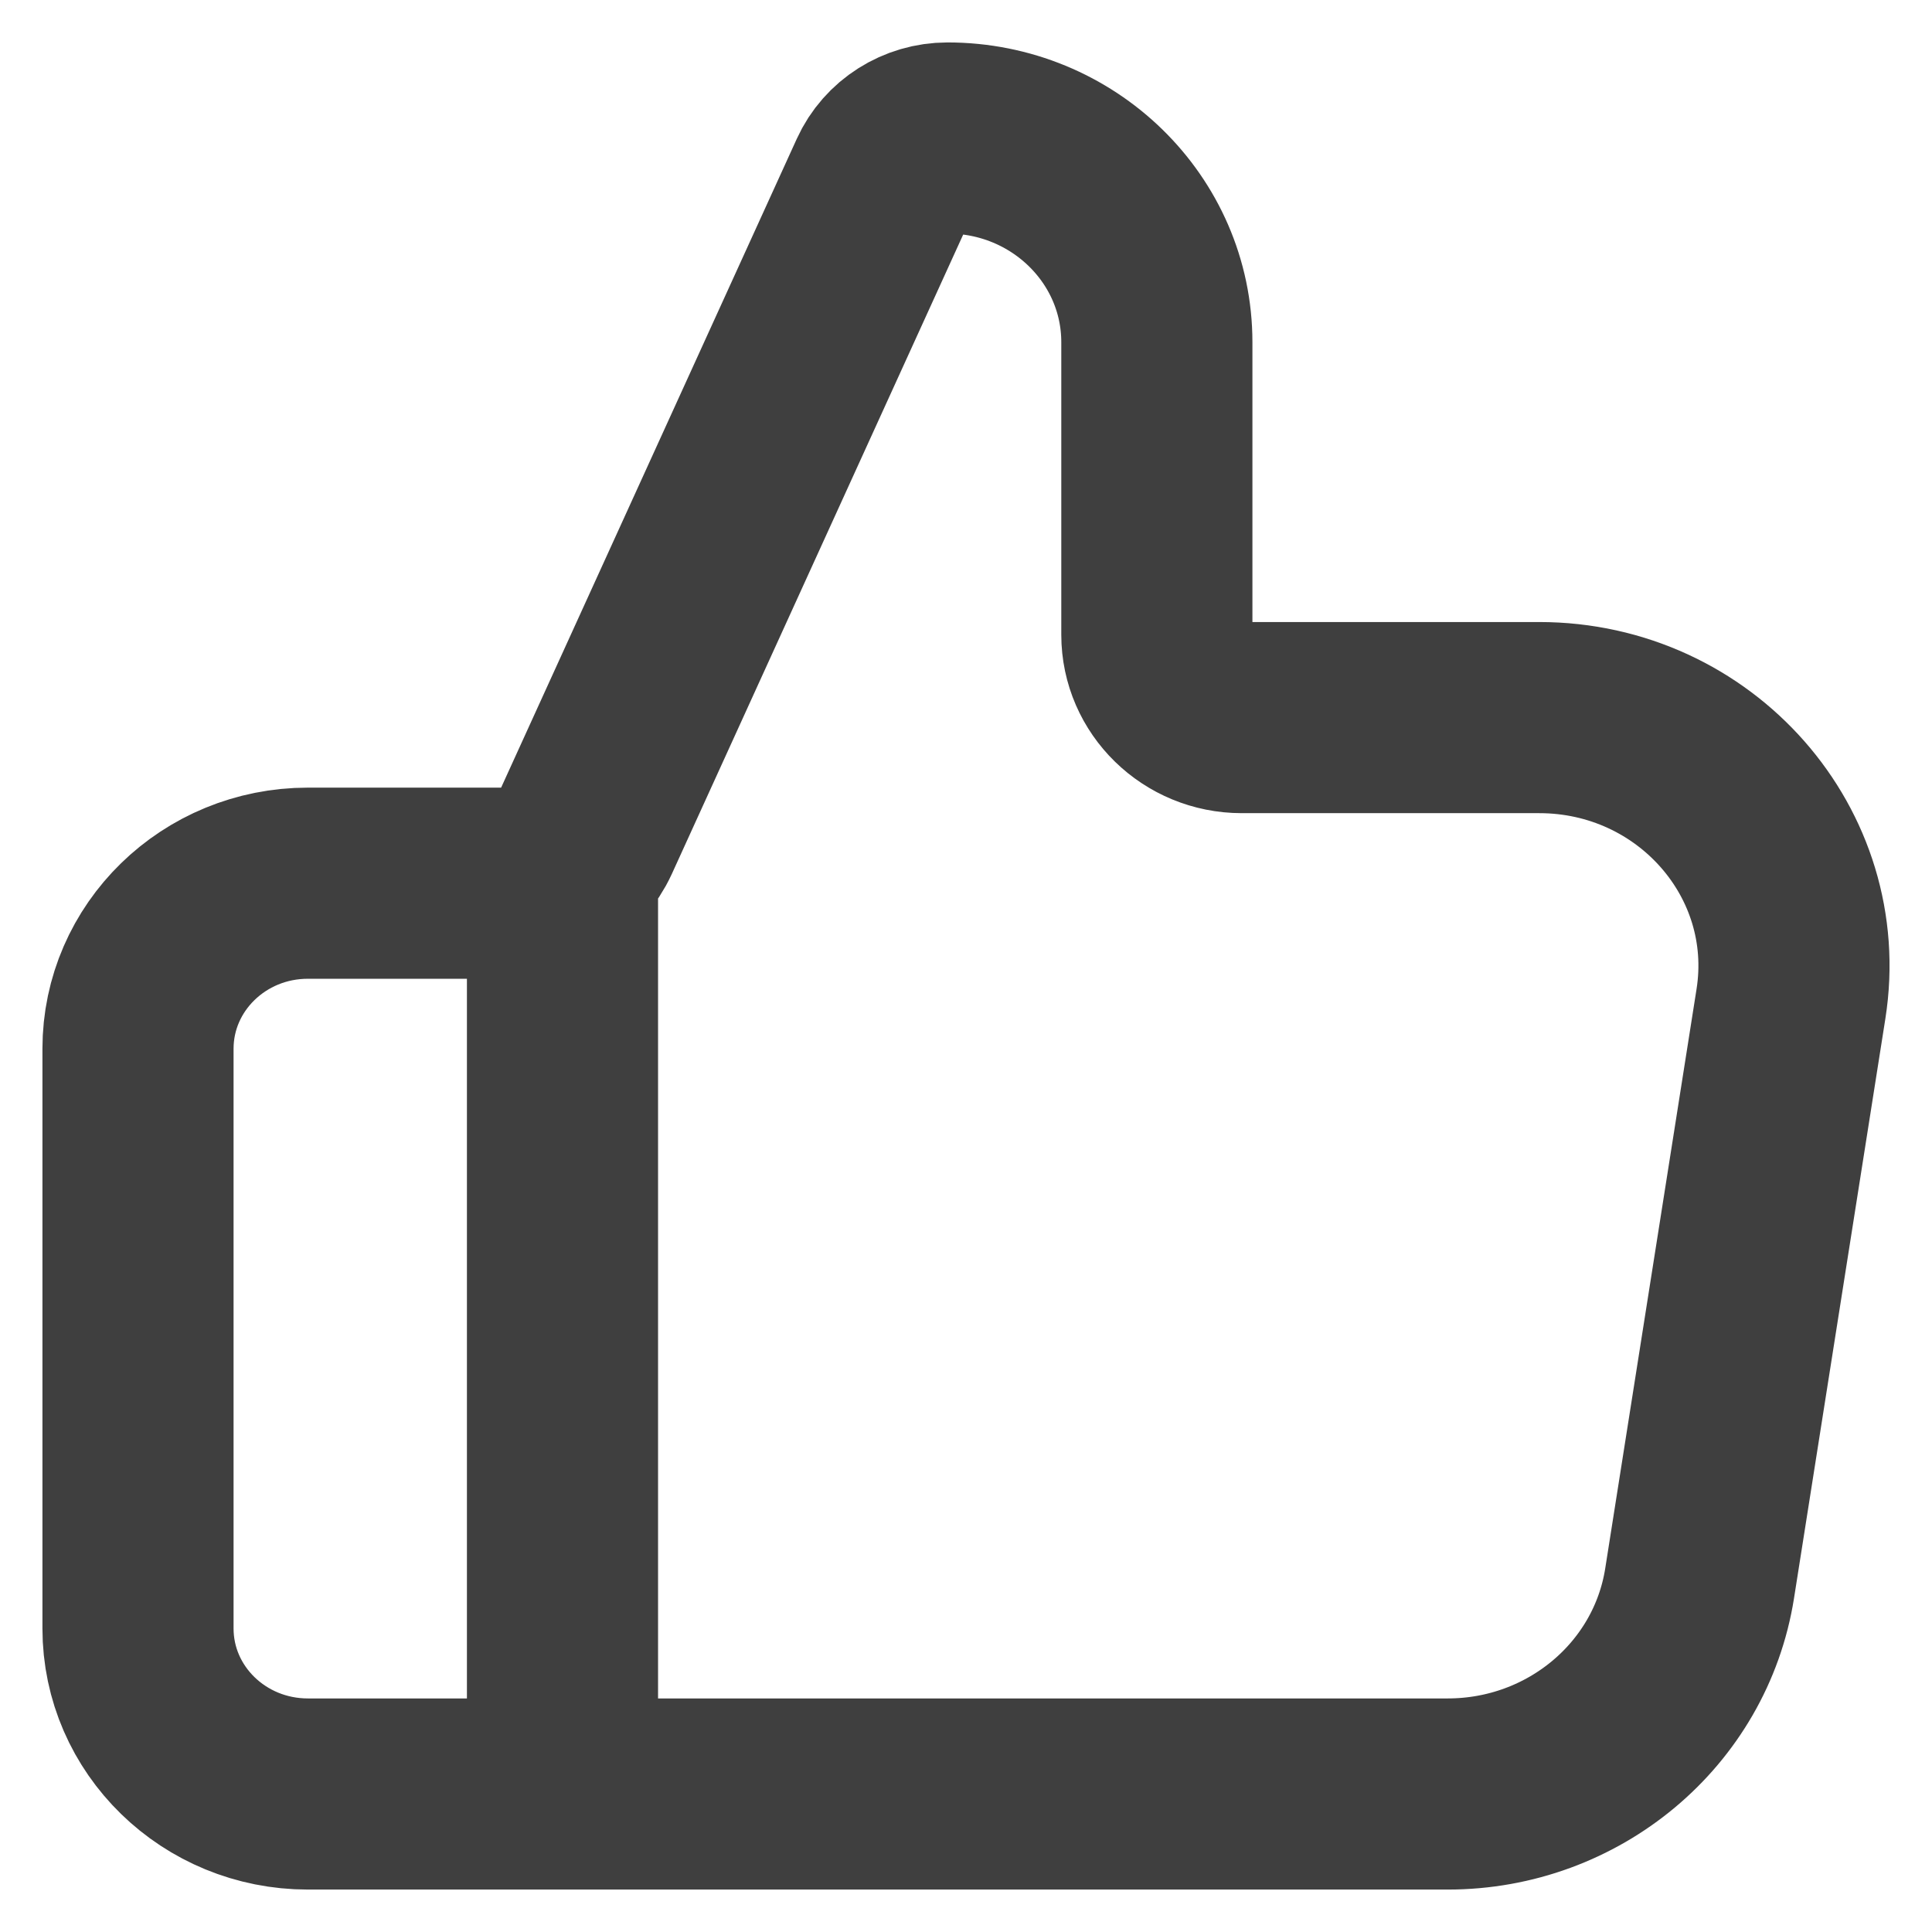 <svg width="14" height="14" viewBox="0 0 14 14" fill="none" xmlns="http://www.w3.org/2000/svg">
<path d="M4.076 13V6.4M1 7.6V11.8C1 12.463 1.551 13 2.231 13H10.491C11.402 13 12.177 12.352 12.316 11.474L12.978 7.274C13.15 6.183 12.285 5.2 11.154 5.2H8.998C8.659 5.2 8.383 4.931 8.383 4.6V2.48C8.383 1.662 7.704 1 6.866 1C6.666 1 6.485 1.115 6.404 1.293L4.239 6.044C4.14 6.26 3.92 6.4 3.676 6.4H2.231C1.551 6.4 1 6.937 1 7.6Z" stroke="#3F3F3F" stroke-width="1.385" stroke-linecap="round" stroke-linejoin="round"/>
</svg>
